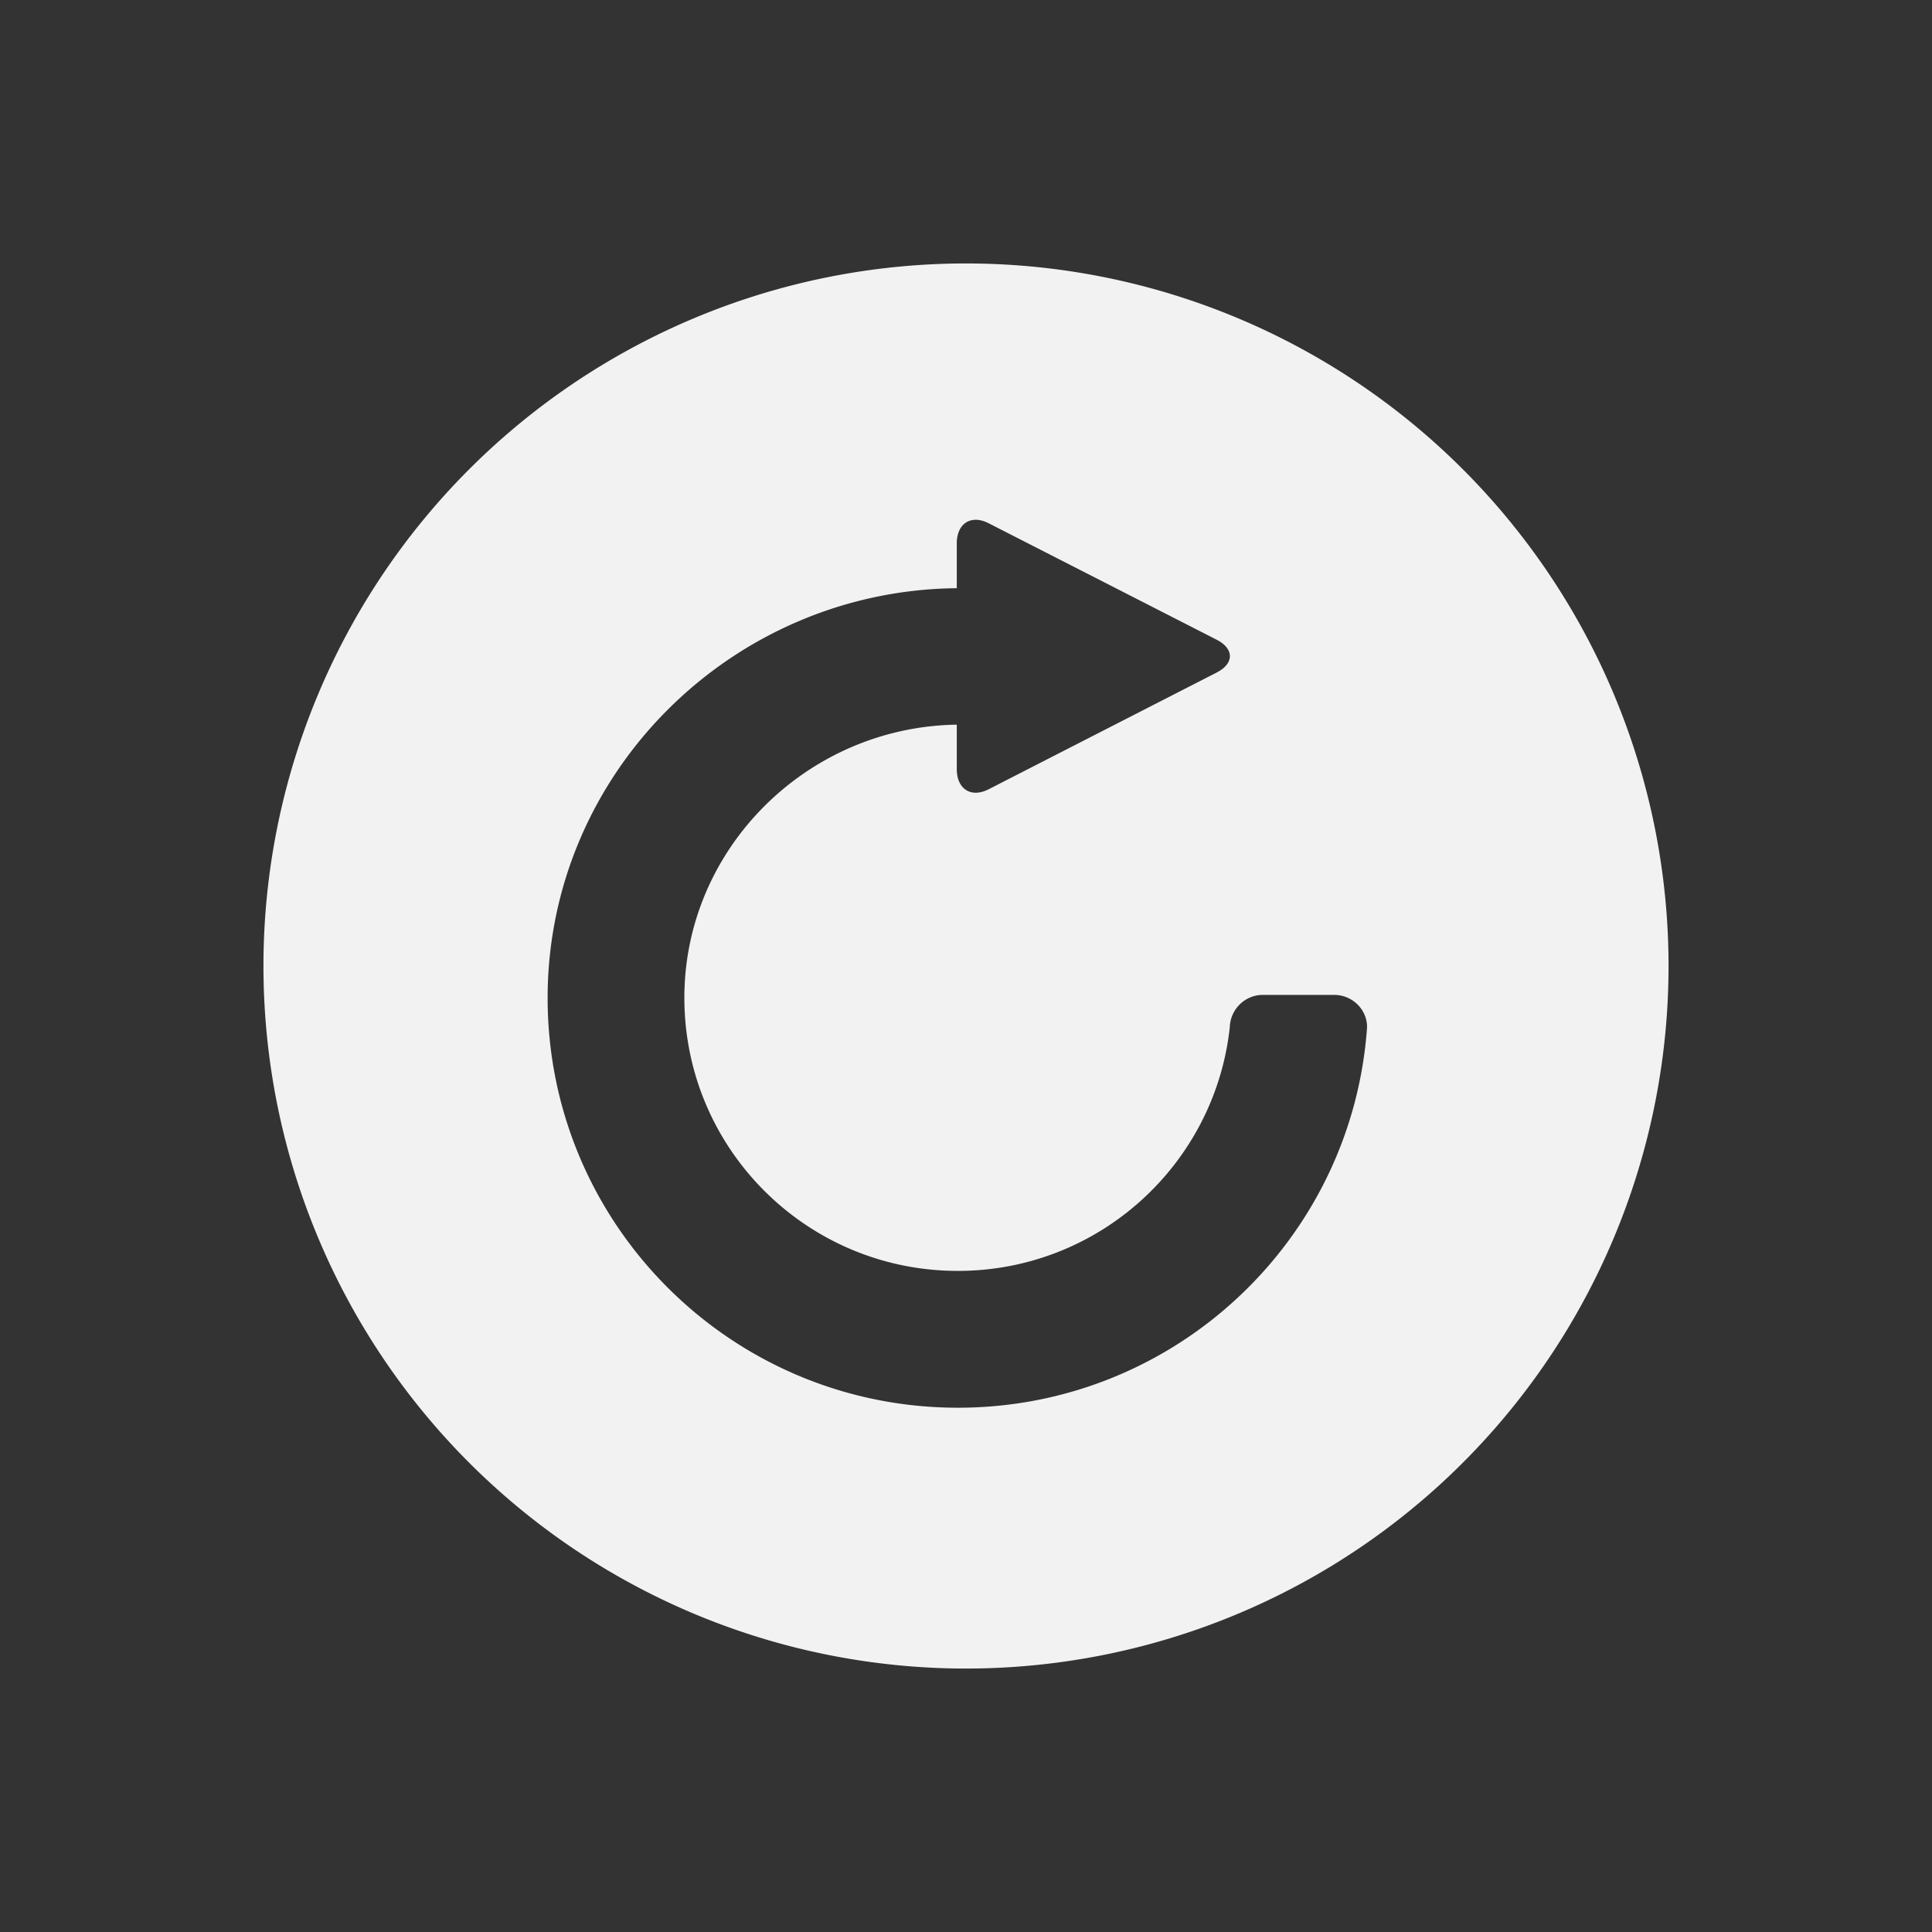 <svg xmlns="http://www.w3.org/2000/svg" viewBox="0 0 22 22">
 <rect x="0" y="0" width="22" height="22" fill="#333333" stroke="none"/>
 <defs id="defs3051">
   <style type="text/css" id="current-color-scheme">
     .ColorScheme-Text {
       color:#f2f2f2;
     }
     </style>
 </defs>
   <path
      style="fill:currentColor;fill-opacity:1;stroke:none"
      d="m15.19 11.329h-.809c-.205 0-.37.164-.377.366-.168 1.561-1.489 2.777-3.097 2.777-1.721 0-3.114-1.392-3.114-3.11 0-1.703 1.403-3.086 3.102-3.11v.505c0 .23.164.333.364.23l2.596-1.329c.2-.103.2-.27 0-.373l-2.596-1.326c-.2-.103-.364 0-.364.229v.51c-2.56.024-4.659 2.105-4.659 4.666 0 2.577 2.091 4.666 4.672 4.666 2.468 0 4.49-1.91 4.659-4.333.001-.203-.169-.368-.376-.368zm3.81-.329a8 8 0 0 1 -8 8 8 8 0 0 1 -8-8 8 8 0 0 1 8-8 8 8 0 0 1 8 8z"
      class="ColorScheme-Text" />
</svg> 
